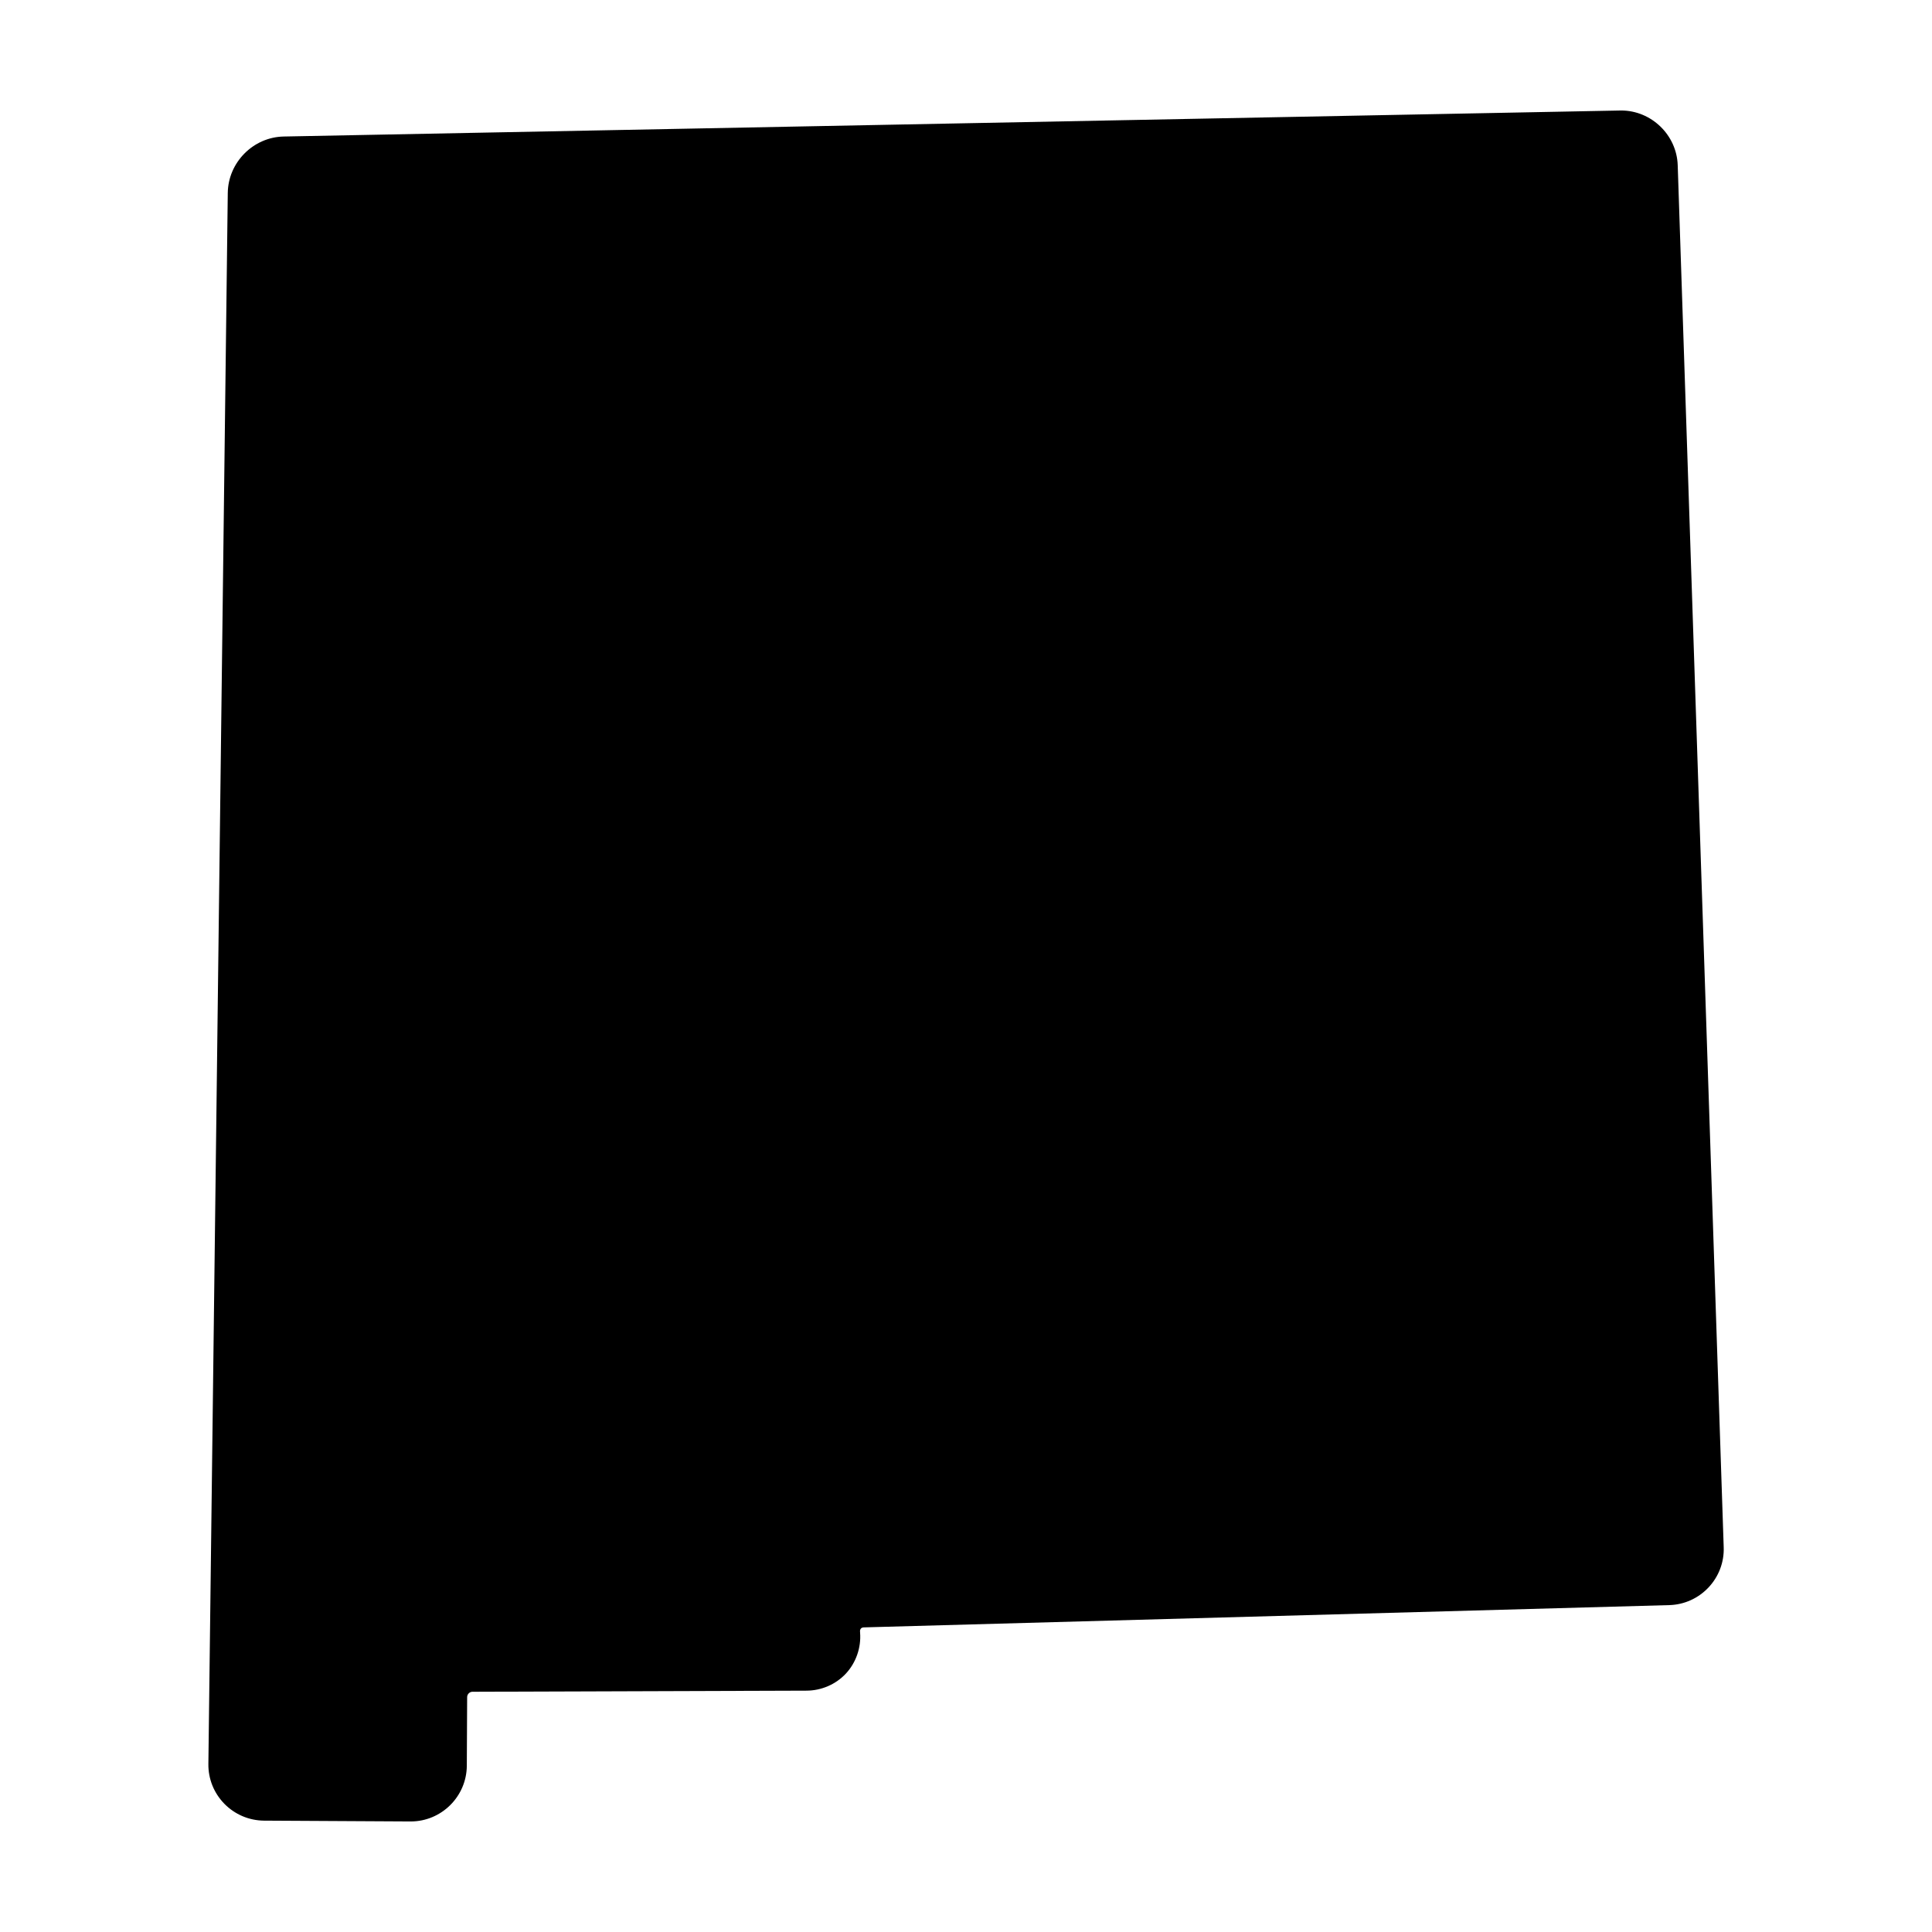 <?xml version="1.0" encoding="UTF-8"?>
<!-- Uploaded to: ICON Repo, www.iconrepo.com, Generator: ICON Repo Mixer Tools -->
<svg fill="#000000" width="800px" height="800px" version="1.1" viewBox="144 144 512 512" xmlns="http://www.w3.org/2000/svg">
 <path d="m588.61 187.75c-0.273-7.981-6.988-14.469-14.988-14.469l-354.43 6.898c-8.09 0.156-14.738 6.871-14.828 14.965l-5.141 416.33c-0.047 3.965 1.465 7.707 4.238 10.551 2.797 2.836 6.508 4.418 10.48 4.465l38.809 0.215h0.09c8.156 0 14.828-6.625 14.871-14.785l0.09-18.164c0-0.766 0.648-1.422 1.395-1.422l88.5-0.293c3.988 0 7.82-1.668 10.5-4.551 2.66-2.887 4.035-6.828 3.742-10.777l-0.02-0.359c-0.023-0.312 0.066-0.562 0.227-0.766 0.176-0.203 0.43-0.293 0.742-0.312l213.49-5.906c3.965-0.109 7.664-1.785 10.387-4.664 2.727-2.906 4.172-6.691 4.035-10.66z"/>
</svg>